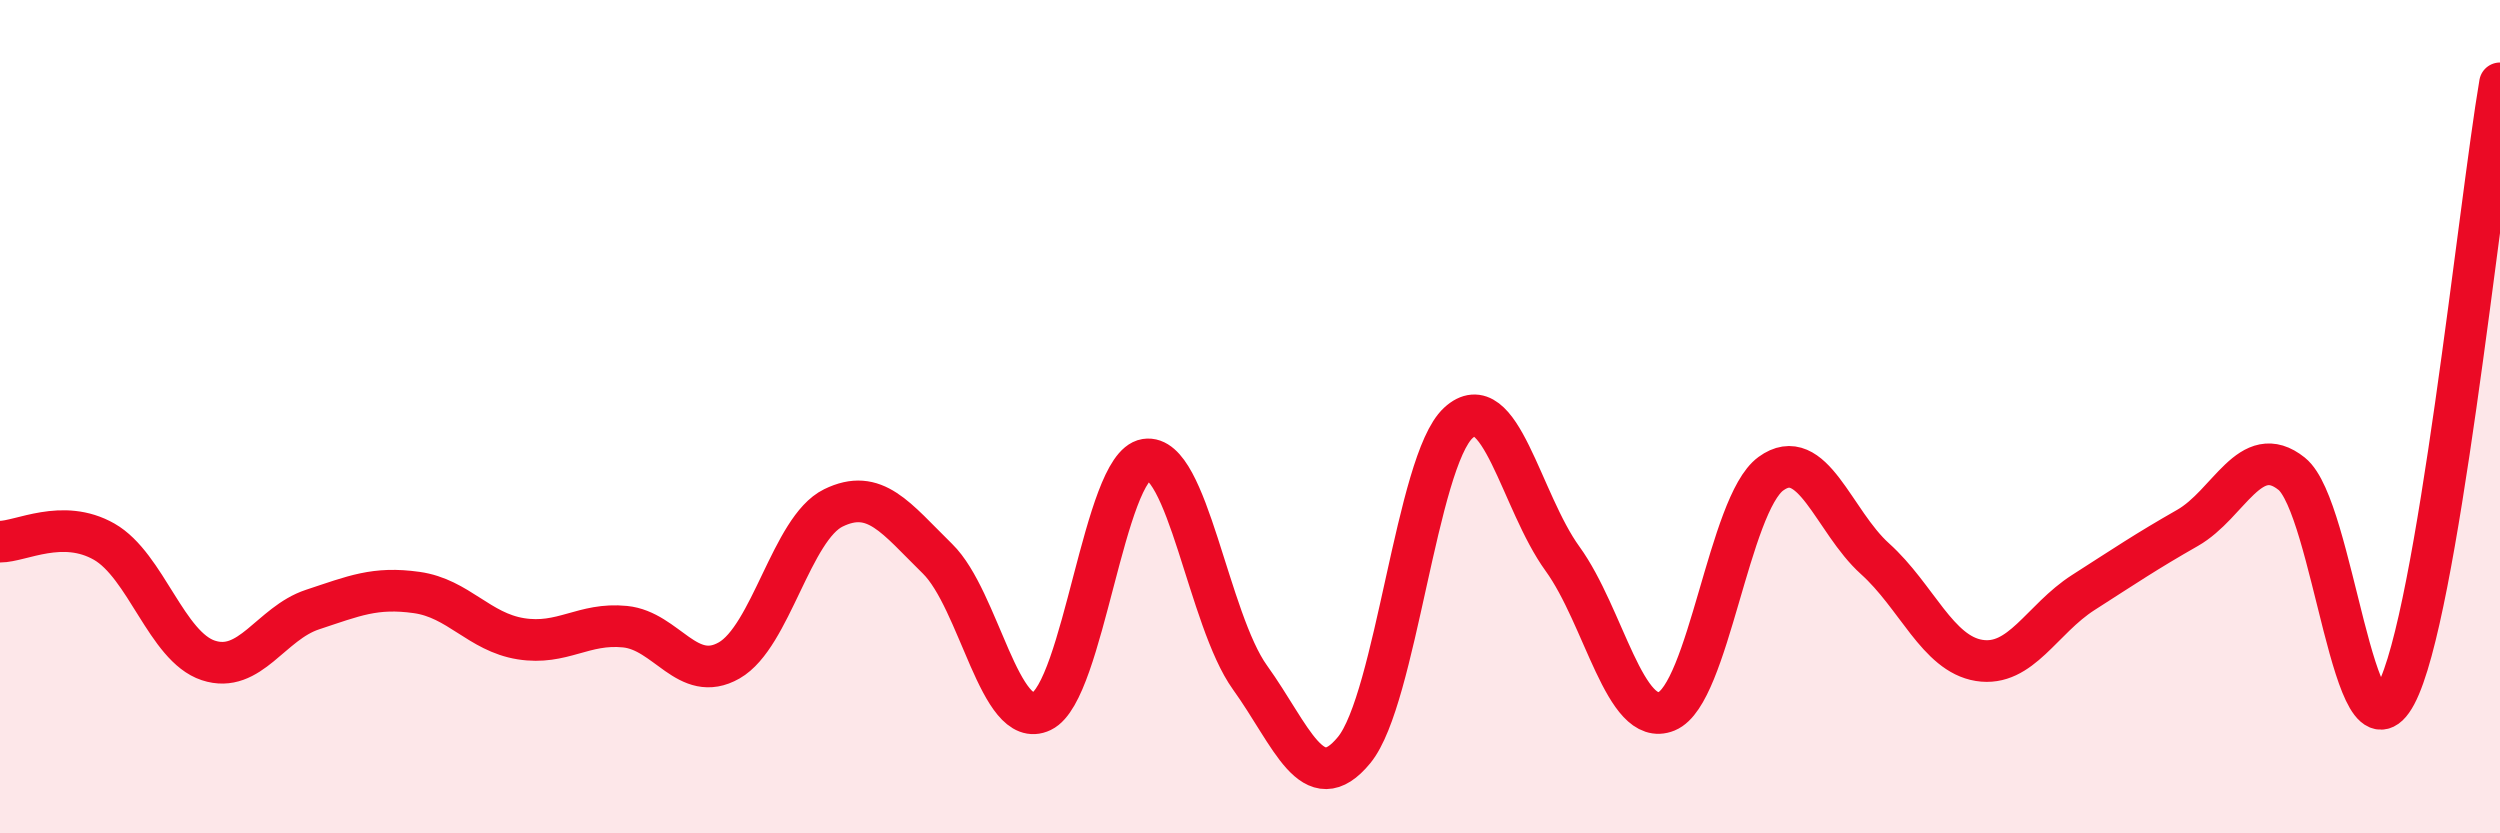
    <svg width="60" height="20" viewBox="0 0 60 20" xmlns="http://www.w3.org/2000/svg">
      <path
        d="M 0,13 C 0.5,13 1.5,12.43 2.5,13 C 3.5,13.57 4,15.52 5,15.85 C 6,16.18 6.5,14.96 7.5,14.63 C 8.5,14.3 9,14.08 10,14.22 C 11,14.36 11.5,15.17 12.5,15.33 C 13.5,15.49 14,14.94 15,15.04 C 16,15.14 16.5,16.42 17.5,15.85 C 18.5,15.28 19,12.68 20,12.19 C 21,11.7 21.5,12.43 22.5,13.41 C 23.5,14.39 24,17.55 25,17.07 C 26,16.59 26.5,11.19 27.5,11.03 C 28.5,10.87 29,14.87 30,16.26 C 31,17.65 31.5,19.22 32.5,18 C 33.5,16.78 34,11.07 35,10.15 C 36,9.23 36.5,12.03 37.5,13.41 C 38.5,14.79 39,17.48 40,17.07 C 41,16.66 41.5,12.1 42.5,11.37 C 43.5,10.64 44,12.51 45,13.41 C 46,14.31 46.5,15.69 47.5,15.85 C 48.5,16.01 49,14.86 50,14.22 C 51,13.58 51.5,13.24 52.5,12.67 C 53.5,12.1 54,10.57 55,11.37 C 56,12.17 56.5,18.54 57.5,16.67 C 58.5,14.8 59.5,4.93 60,2L60 20L0 20Z"
        fill="#EB0A25"
        opacity="0.1"
        stroke-linecap="round"
        stroke-linejoin="round"
      />
      <path
        d="M 0,13 C 0.5,13 1.5,12.43 2.5,13 C 3.5,13.57 4,15.52 5,15.85 C 6,16.18 6.5,14.96 7.5,14.63 C 8.5,14.3 9,14.08 10,14.22 C 11,14.36 11.5,15.17 12.5,15.33 C 13.5,15.49 14,14.94 15,15.04 C 16,15.14 16.5,16.42 17.5,15.85 C 18.5,15.28 19,12.68 20,12.19 C 21,11.7 21.5,12.43 22.5,13.41 C 23.5,14.39 24,17.55 25,17.07 C 26,16.59 26.5,11.19 27.5,11.03 C 28.5,10.87 29,14.87 30,16.26 C 31,17.65 31.5,19.22 32.5,18 C 33.5,16.78 34,11.07 35,10.15 C 36,9.23 36.5,12.03 37.5,13.41 C 38.5,14.79 39,17.48 40,17.07 C 41,16.66 41.5,12.1 42.5,11.37 C 43.5,10.64 44,12.51 45,13.41 C 46,14.31 46.5,15.69 47.5,15.85 C 48.5,16.01 49,14.86 50,14.22 C 51,13.58 51.5,13.24 52.5,12.67 C 53.5,12.1 54,10.57 55,11.37 C 56,12.17 56.5,18.54 57.5,16.67 C 58.5,14.8 59.5,4.93 60,2"
        stroke="#EB0A25"
        stroke-width="1"
        fill="none"
        stroke-linecap="round"
        stroke-linejoin="round"
      />
    </svg>
  
